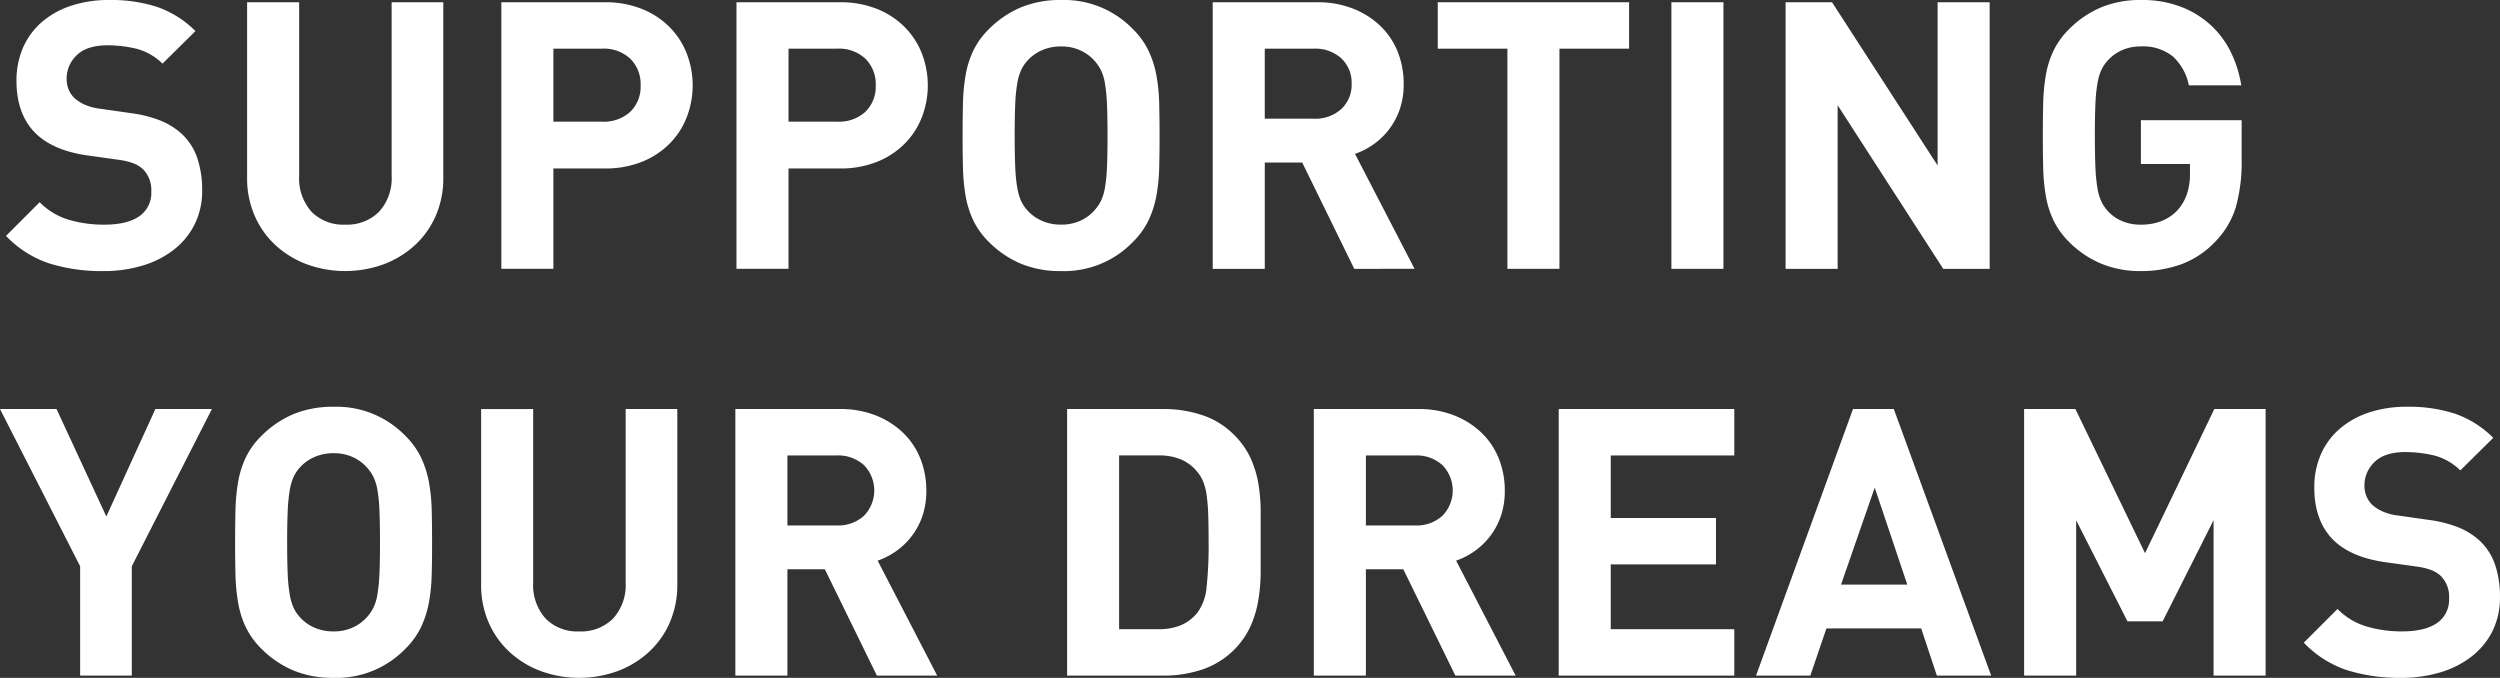 <svg xmlns="http://www.w3.org/2000/svg" width="493.717" height="133.867" viewBox="0 0 493.717 133.867">
  <rect x="0" y="0" width="493.717" height="133.867" fill="#333333" stroke="none"/>
  <g id="catch_en" transform="translate(-44.405 -506.782)">
    <path id="パス_63" data-name="パス 63" d="M54.086,60.017a14.729,14.729,0,0,1-4.141,4.992,18.877,18.877,0,0,1-6.173,3.106,26.558,26.558,0,0,1-7.692,1.072A34.74,34.74,0,0,1,25.4,67.671a20.888,20.888,0,0,1-8.54-5.436l6.654-6.654a13.43,13.43,0,0,0,5.767,3.476,24.372,24.372,0,0,0,6.951.961q4.585,0,6.951-1.663a5.55,5.55,0,0,0,2.366-4.843,5.847,5.847,0,0,0-1.627-4.438,6.1,6.1,0,0,0-1.812-1.144,13.633,13.633,0,0,0-2.846-.7L32.9,46.338q-6.727-.963-10.2-4.363Q18.925,38.2,18.927,31.623a16.193,16.193,0,0,1,1.256-6.471,14.16,14.16,0,0,1,3.623-5.029,16.946,16.946,0,0,1,5.769-3.29,23.366,23.366,0,0,1,7.689-1.182,29.28,29.28,0,0,1,9.539,1.4,19.984,19.984,0,0,1,7.469,4.734l-6.508,6.432a11.44,11.44,0,0,0-5.36-2.995,25.293,25.293,0,0,0-5.435-.628q-4.143,0-6.137,1.959a6.348,6.348,0,0,0-2,4.7,5.474,5.474,0,0,0,.37,2,5.064,5.064,0,0,0,1.182,1.776,7.784,7.784,0,0,0,2.034,1.293,10.173,10.173,0,0,0,2.847.777l6.211.887a24.523,24.523,0,0,1,5.99,1.516,14.123,14.123,0,0,1,4.067,2.551,11.592,11.592,0,0,1,3.1,4.807,19.6,19.6,0,0,1,.962,6.36,14.706,14.706,0,0,1-1.517,6.8" transform="translate(28.731 491.132)" fill="#fff"/>
    <path id="パス_64" data-name="パス 64" d="M89.623,58.2a17.3,17.3,0,0,1-4.141,5.8,18.9,18.9,0,0,1-6.137,3.735,22.25,22.25,0,0,1-15.158,0,18.886,18.886,0,0,1-6.137-3.735,17.283,17.283,0,0,1-4.141-5.8,18.5,18.5,0,0,1-1.517-7.618v-34.6H62.671V50.218a9.9,9.9,0,0,0,2.44,7.136A8.774,8.774,0,0,0,71.766,59.9a8.9,8.9,0,0,0,6.692-2.551,9.817,9.817,0,0,0,2.478-7.136V15.982h10.2v34.6A18.517,18.517,0,0,1,89.623,58.2" transform="translate(40.813 491.244)" fill="#fff"/>
    <path id="パス_65" data-name="パス 65" d="M126.463,38.72a15.267,15.267,0,0,1-3.44,5.249,16.1,16.1,0,0,1-5.471,3.55,19.373,19.373,0,0,1-7.283,1.293H100.138V68.629H89.86V15.983h20.41a19.4,19.4,0,0,1,7.283,1.293,16.175,16.175,0,0,1,5.471,3.55,15.3,15.3,0,0,1,3.44,5.25,17.5,17.5,0,0,1,0,12.644m-11.13-11.574a7.63,7.63,0,0,0-5.582-2h-9.613v14.42h9.613a7.713,7.713,0,0,0,5.582-1.959,6.906,6.906,0,0,0,2.034-5.214,7.033,7.033,0,0,0-2.034-5.251" transform="translate(53.552 491.244)" fill="#fff"/>
    <path id="パス_66" data-name="パス 66" d="M161.116,38.72a15.266,15.266,0,0,1-3.44,5.249,16.1,16.1,0,0,1-5.471,3.55,19.373,19.373,0,0,1-7.283,1.293H134.791V68.629H124.513V15.983h20.41a19.4,19.4,0,0,1,7.283,1.293,16.175,16.175,0,0,1,5.471,3.55,15.3,15.3,0,0,1,3.44,5.25,17.5,17.5,0,0,1,0,12.644m-11.13-11.574a7.63,7.63,0,0,0-5.582-2h-9.613v14.42H144.4a7.713,7.713,0,0,0,5.582-1.959,6.906,6.906,0,0,0,2.034-5.214,7.033,7.033,0,0,0-2.034-5.251" transform="translate(65.334 491.244)" fill="#fff"/>
    <path id="パス_67" data-name="パス 67" d="M196.663,48.777a35.412,35.412,0,0,1-.555,5.546,19.577,19.577,0,0,1-1.553,4.843,15.353,15.353,0,0,1-3.069,4.253,18.9,18.9,0,0,1-14.2,5.767,20.243,20.243,0,0,1-7.986-1.479,19.777,19.777,0,0,1-6.285-4.288,15.353,15.353,0,0,1-3.069-4.253,18.511,18.511,0,0,1-1.516-4.843,38.339,38.339,0,0,1-.519-5.546q-.074-2.957-.072-6.358t.072-6.36a38.376,38.376,0,0,1,.519-5.546,18.558,18.558,0,0,1,1.516-4.843,15.348,15.348,0,0,1,3.069-4.252A19.821,19.821,0,0,1,169.3,17.13a20.267,20.267,0,0,1,7.986-1.479,18.9,18.9,0,0,1,14.2,5.767,15.348,15.348,0,0,1,3.069,4.252,19.631,19.631,0,0,1,1.553,4.843,35.444,35.444,0,0,1,.555,5.546q.072,2.959.074,6.36t-.074,6.358M186.347,36.17a31.72,31.72,0,0,0-.407-4.1,9.484,9.484,0,0,0-.812-2.624,8.476,8.476,0,0,0-1.258-1.812A8.316,8.316,0,0,0,181.1,25.6a8.915,8.915,0,0,0-3.808-.777,9.16,9.16,0,0,0-3.844.777,8.239,8.239,0,0,0-2.811,2.034,7.543,7.543,0,0,0-1.219,1.812,10.5,10.5,0,0,0-.776,2.624,31.475,31.475,0,0,0-.407,4.1q-.111,2.478-.111,6.248t.111,6.248a31.451,31.451,0,0,0,.407,4.1,10.49,10.49,0,0,0,.776,2.625,7.562,7.562,0,0,0,1.219,1.81,8.257,8.257,0,0,0,2.811,2.034,9.16,9.16,0,0,0,3.844.776,8.914,8.914,0,0,0,3.808-.776,8.334,8.334,0,0,0,2.772-2.034,8.5,8.5,0,0,0,1.258-1.81,9.48,9.48,0,0,0,.812-2.625,31.7,31.7,0,0,0,.407-4.1q.113-2.476.111-6.248t-.111-6.248" transform="translate(76.667 491.131)" fill="#fff"/>
    <path id="パス_68" data-name="パス 68" d="M222.654,68.631l-10.278-21h-7.394v21H194.7V15.982h20.629a18.929,18.929,0,0,1,7.173,1.293,16.462,16.462,0,0,1,5.4,3.476,14.508,14.508,0,0,1,3.365,5.1,16.96,16.96,0,0,1,1.147,6.248,15.176,15.176,0,0,1-.777,5.028,13.981,13.981,0,0,1-5.176,6.914,14.757,14.757,0,0,1-3.66,1.885l11.757,22.7ZM220.1,27.064a7.618,7.618,0,0,0-5.435-1.914h-9.687V38.979h9.687a7.611,7.611,0,0,0,5.435-1.912,6.547,6.547,0,0,0,2.034-5,6.546,6.546,0,0,0-2.034-5" transform="translate(89.199 491.244)" fill="#fff"/>
    <path id="パス_69" data-name="パス 69" d="M251.9,25.15V68.629H241.621V25.15H227.868V15.982h37.787V25.15Z" transform="translate(100.475 491.244)" fill="#fff"/>
    <rect id="長方形_372" data-name="長方形 372" width="10.278" height="52.647" transform="translate(374.484 507.226)" fill="#fff"/>
    <path id="パス_70" data-name="パス 70" d="M310.262,68.63,289.409,36.317V68.63H279.132V15.982H288.3l20.853,32.239V15.982h10.278V68.63Z" transform="translate(117.905 491.244)" fill="#fff"/>
    <path id="パス_71" data-name="パス 71" d="M355.16,56.548a16.645,16.645,0,0,1-3.882,6.634,17.923,17.923,0,0,1-6.914,4.67,23.441,23.441,0,0,1-7.949,1.335,20.09,20.09,0,0,1-7.874-1.479,19.657,19.657,0,0,1-6.323-4.288,15.353,15.353,0,0,1-3.069-4.253,18.509,18.509,0,0,1-1.516-4.843,38.521,38.521,0,0,1-.519-5.546q-.074-2.957-.072-6.358t.072-6.36a38.557,38.557,0,0,1,.519-5.546,18.557,18.557,0,0,1,1.516-4.843,15.347,15.347,0,0,1,3.069-4.252A19.821,19.821,0,0,1,328.5,17.13a20.067,20.067,0,0,1,7.913-1.479,21.422,21.422,0,0,1,8.06,1.4,18.5,18.5,0,0,1,5.915,3.735,18.14,18.14,0,0,1,3.883,5.36,23,23,0,0,1,1.959,6.361H345.879A10.41,10.41,0,0,0,342.7,26.78a9.37,9.37,0,0,0-6.286-1.96,8.91,8.91,0,0,0-3.808.777,8.329,8.329,0,0,0-2.772,2.034,7.526,7.526,0,0,0-1.221,1.81,10.524,10.524,0,0,0-.776,2.625,31.269,31.269,0,0,0-.406,4.1q-.113,2.478-.111,6.248t.111,6.285a31.393,31.393,0,0,0,.406,4.141,10.455,10.455,0,0,0,.776,2.625,7.541,7.541,0,0,0,1.221,1.813,7.9,7.9,0,0,0,2.772,2,9.284,9.284,0,0,0,3.808.74,10.806,10.806,0,0,0,4.214-.776,8.557,8.557,0,0,0,3.107-2.182,9.305,9.305,0,0,0,1.81-3.217,12.415,12.415,0,0,0,.555-3.807v-2h-9.687V39.386h19.891V47.1a32.907,32.907,0,0,1-1.146,9.451" transform="translate(130.794 491.131)" fill="#fff"/>
    <path id="パス_72" data-name="パス 72" d="M42,106.987v21.591H31.8V106.987L15.973,75.931H27.138l9.834,21.222,9.688-21.222H57.826Z" transform="translate(28.431 511.627)" fill="#fff"/>
    <path id="パス_73" data-name="パス 73" d="M89.447,108.726a35.41,35.41,0,0,1-.555,5.546,19.576,19.576,0,0,1-1.553,4.843,15.353,15.353,0,0,1-3.069,4.253,18.9,18.9,0,0,1-14.2,5.767,20.243,20.243,0,0,1-7.986-1.479,19.777,19.777,0,0,1-6.285-4.288,15.353,15.353,0,0,1-3.069-4.253,18.509,18.509,0,0,1-1.516-4.843,38.337,38.337,0,0,1-.519-5.546q-.074-2.957-.072-6.358t.072-6.36a38.373,38.373,0,0,1,.519-5.546,18.557,18.557,0,0,1,1.516-4.843A15.347,15.347,0,0,1,55.8,81.367a19.821,19.821,0,0,1,6.285-4.288A20.267,20.267,0,0,1,70.073,75.6a18.9,18.9,0,0,1,14.2,5.767,15.347,15.347,0,0,1,3.069,4.252,19.63,19.63,0,0,1,1.553,4.843,35.443,35.443,0,0,1,.555,5.546q.072,2.959.074,6.36t-.074,6.358M79.131,96.119a31.718,31.718,0,0,0-.407-4.1,9.485,9.485,0,0,0-.812-2.624,8.475,8.475,0,0,0-1.258-1.812,8.316,8.316,0,0,0-2.772-2.034,8.914,8.914,0,0,0-3.808-.777,9.16,9.16,0,0,0-3.844.777,8.239,8.239,0,0,0-2.811,2.034A7.542,7.542,0,0,0,62.2,89.391a10.5,10.5,0,0,0-.776,2.624,31.478,31.478,0,0,0-.407,4.1Q60.9,98.6,60.9,102.368t.111,6.248a31.453,31.453,0,0,0,.407,4.1,10.49,10.49,0,0,0,.776,2.625,7.561,7.561,0,0,0,1.219,1.81,8.257,8.257,0,0,0,2.811,2.034,9.16,9.16,0,0,0,3.844.776,8.914,8.914,0,0,0,3.808-.776,8.334,8.334,0,0,0,2.772-2.034,8.5,8.5,0,0,0,1.258-1.81,9.481,9.481,0,0,0,.812-2.625,31.692,31.692,0,0,0,.407-4.1q.113-2.476.111-6.248t-.111-6.248" transform="translate(40.213 511.514)" fill="#fff"/>
    <path id="パス_74" data-name="パス 74" d="M124.112,118.153a17.3,17.3,0,0,1-4.141,5.8,18.9,18.9,0,0,1-6.137,3.735,22.25,22.25,0,0,1-15.158,0,18.885,18.885,0,0,1-6.137-3.735,17.282,17.282,0,0,1-4.141-5.8,18.5,18.5,0,0,1-1.517-7.618v-34.6H97.16v34.236A9.9,9.9,0,0,0,99.6,117.3a8.774,8.774,0,0,0,6.654,2.551,8.9,8.9,0,0,0,6.692-2.551,9.817,9.817,0,0,0,2.478-7.135V75.931h10.2v34.6a18.517,18.517,0,0,1-1.517,7.618" transform="translate(52.54 511.627)" fill="#fff"/>
    <path id="パス_75" data-name="パス 75" d="M152.3,128.58l-10.278-21h-7.394v21H124.35V75.931h20.629a18.929,18.929,0,0,1,7.173,1.293,16.463,16.463,0,0,1,5.4,3.476,14.508,14.508,0,0,1,3.365,5.1,16.96,16.96,0,0,1,1.147,6.248,15.175,15.175,0,0,1-.777,5.028,13.981,13.981,0,0,1-5.176,6.914,14.757,14.757,0,0,1-3.66,1.885l11.757,22.7Zm-2.55-41.567a7.618,7.618,0,0,0-5.435-1.914h-9.687V98.928h9.687a7.611,7.611,0,0,0,5.435-1.912,7.166,7.166,0,0,0,0-10" transform="translate(65.279 511.627)" fill="#fff"/>
    <path id="パス_76" data-name="パス 76" d="M211.47,107.949a35.138,35.138,0,0,1-.444,5.619,21.445,21.445,0,0,1-1.554,5.25,16.189,16.189,0,0,1-9.5,8.541,23.854,23.854,0,0,1-7.728,1.221h-19V75.931h19a23.818,23.818,0,0,1,7.728,1.221,15.8,15.8,0,0,1,6.173,3.807,15.994,15.994,0,0,1,3.327,4.659,20.37,20.37,0,0,1,1.554,5.1,33.8,33.8,0,0,1,.444,5.545v11.683ZM201.117,96.894a37.993,37.993,0,0,0-.3-3.808,11.684,11.684,0,0,0-.666-2.736,7.323,7.323,0,0,0-1.183-2,8.473,8.473,0,0,0-3.18-2.44,11.166,11.166,0,0,0-4.509-.815h-7.765V119.41h7.765a11.144,11.144,0,0,0,4.509-.813,8.46,8.46,0,0,0,3.18-2.44,9.9,9.9,0,0,0,1.813-4.954,78,78,0,0,0,.406-9.17q0-2.957-.074-5.139" transform="translate(81.901 511.627)" fill="#fff"/>
    <path id="パス_77" data-name="パス 77" d="M237.555,128.58l-10.278-21h-7.394v21H209.6V75.931h20.629a18.928,18.928,0,0,1,7.173,1.293,16.462,16.462,0,0,1,5.4,3.476,14.508,14.508,0,0,1,3.365,5.1,16.959,16.959,0,0,1,1.147,6.248,15.175,15.175,0,0,1-.777,5.028,13.981,13.981,0,0,1-5.176,6.914,14.756,14.756,0,0,1-3.66,1.885l11.757,22.7ZM235,87.013A7.618,7.618,0,0,0,229.57,85.1h-9.687V98.928h9.687A7.611,7.611,0,0,0,235,97.016a7.166,7.166,0,0,0,0-10" transform="translate(94.266 511.627)" fill="#fff"/>
    <path id="パス_78" data-name="パス 78" d="M245.693,128.579V75.932h34.679V85.1h-24.4V97.449h20.779v9.168H255.971v12.792h24.4v9.17Z" transform="translate(106.536 511.627)" fill="#fff"/>
    <path id="パス_79" data-name="パス 79" d="M310.489,128.579l-3.1-9.317H288.676l-3.18,9.317H274.775l19.151-52.647h8.059l19.225,52.647ZM298.214,91.46l-6.656,19.151h13.089Z" transform="translate(116.423 511.627)" fill="#fff"/>
    <path id="パス_80" data-name="パス 80" d="M351.7,128.579V97.893l-10.057,19.965h-6.949L324.561,97.893v30.686H314.283V75.932h10.13L338.167,104.4l13.679-28.467h10.132v52.647Z" transform="translate(129.856 511.627)" fill="#fff"/>
    <path id="パス_81" data-name="パス 81" d="M392.733,119.966a14.728,14.728,0,0,1-4.141,4.992,18.877,18.877,0,0,1-6.173,3.106,26.558,26.558,0,0,1-7.692,1.072,34.74,34.74,0,0,1-10.684-1.516,20.887,20.887,0,0,1-8.54-5.436l6.654-6.654A13.43,13.43,0,0,0,367.926,119a24.372,24.372,0,0,0,6.951.961q4.585,0,6.951-1.663a5.549,5.549,0,0,0,2.366-4.843,5.847,5.847,0,0,0-1.627-4.438,6.1,6.1,0,0,0-1.812-1.144,13.632,13.632,0,0,0-2.846-.7l-6.361-.887q-6.727-.963-10.2-4.363-3.773-3.771-3.771-10.352A16.193,16.193,0,0,1,358.83,85.1a14.16,14.16,0,0,1,3.623-5.029,16.946,16.946,0,0,1,5.769-3.29,23.366,23.366,0,0,1,7.689-1.182A29.28,29.28,0,0,1,385.45,77a19.983,19.983,0,0,1,7.469,4.734l-6.508,6.432a11.44,11.44,0,0,0-5.36-2.995,25.293,25.293,0,0,0-5.435-.628q-4.143,0-6.137,1.959a6.348,6.348,0,0,0-2,4.7,5.474,5.474,0,0,0,.37,2,5.065,5.065,0,0,0,1.182,1.775,7.784,7.784,0,0,0,2.034,1.293,10.173,10.173,0,0,0,2.848.777l6.211.887a24.523,24.523,0,0,1,5.99,1.516A14.123,14.123,0,0,1,390.183,102a11.592,11.592,0,0,1,3.1,4.807,19.6,19.6,0,0,1,.962,6.36,14.706,14.706,0,0,1-1.517,6.8" transform="translate(143.872 511.514)" fill="#fff"/>
  </g>
</svg>
